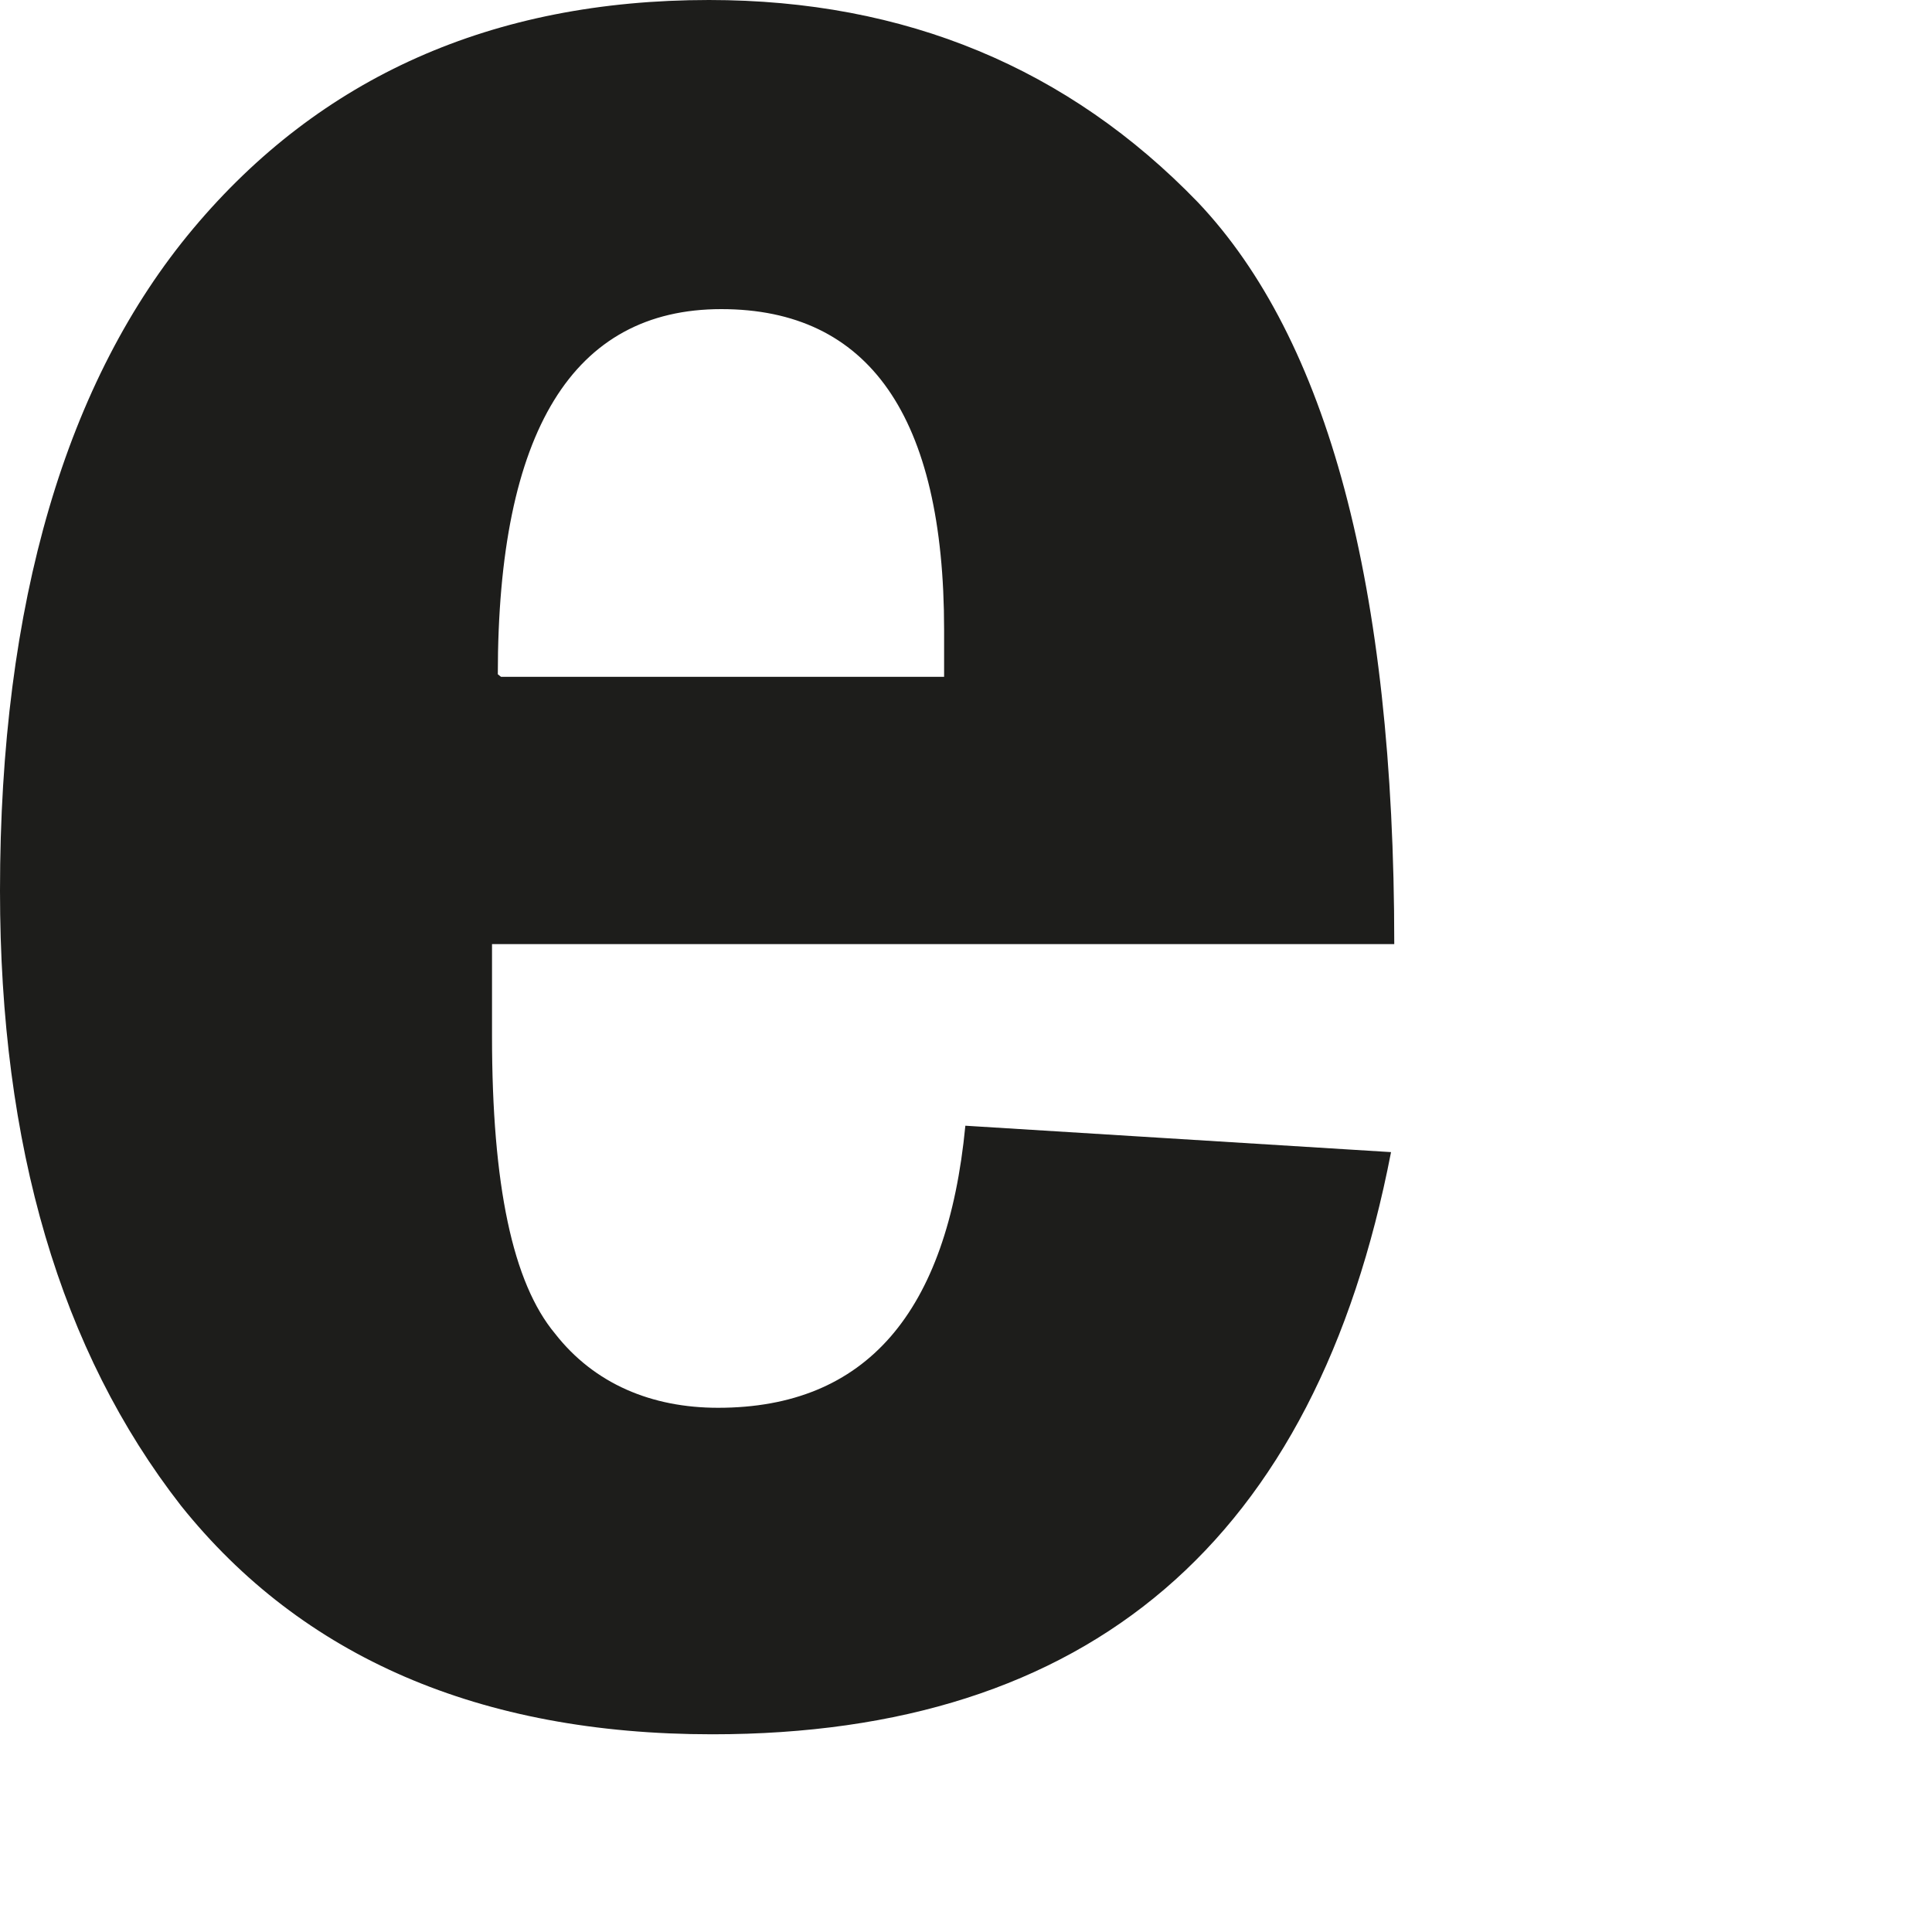 <?xml version="1.0" encoding="utf-8"?>
<svg xmlns="http://www.w3.org/2000/svg" fill="none" height="100%" overflow="visible" preserveAspectRatio="none" style="display: block;" viewBox="0 0 3 3" width="100%">
<path d="M0.773 1.047C0.773 0.669 0.89 0.48 1.12 0.48C1.349 0.48 1.466 0.646 1.466 0.978C1.466 0.996 1.466 1.019 1.466 1.051H0.778L0.773 1.047ZM0.768 1.466H2.165C2.165 0.908 2.061 0.526 1.86 0.314C1.659 0.106 1.406 0 1.101 0C0.764 0 0.497 0.12 0.3 0.355C0.103 0.59 0 0.936 0 1.383C0 1.78 0.094 2.098 0.281 2.338C0.469 2.573 0.745 2.693 1.106 2.693C1.691 2.693 2.043 2.393 2.16 1.789L1.499 1.748C1.471 2.038 1.345 2.186 1.115 2.186C1.012 2.186 0.923 2.149 0.862 2.071C0.796 1.992 0.764 1.84 0.764 1.609V1.466H0.768Z" fill="#1D1D1B" id="Vector"/>
</svg>